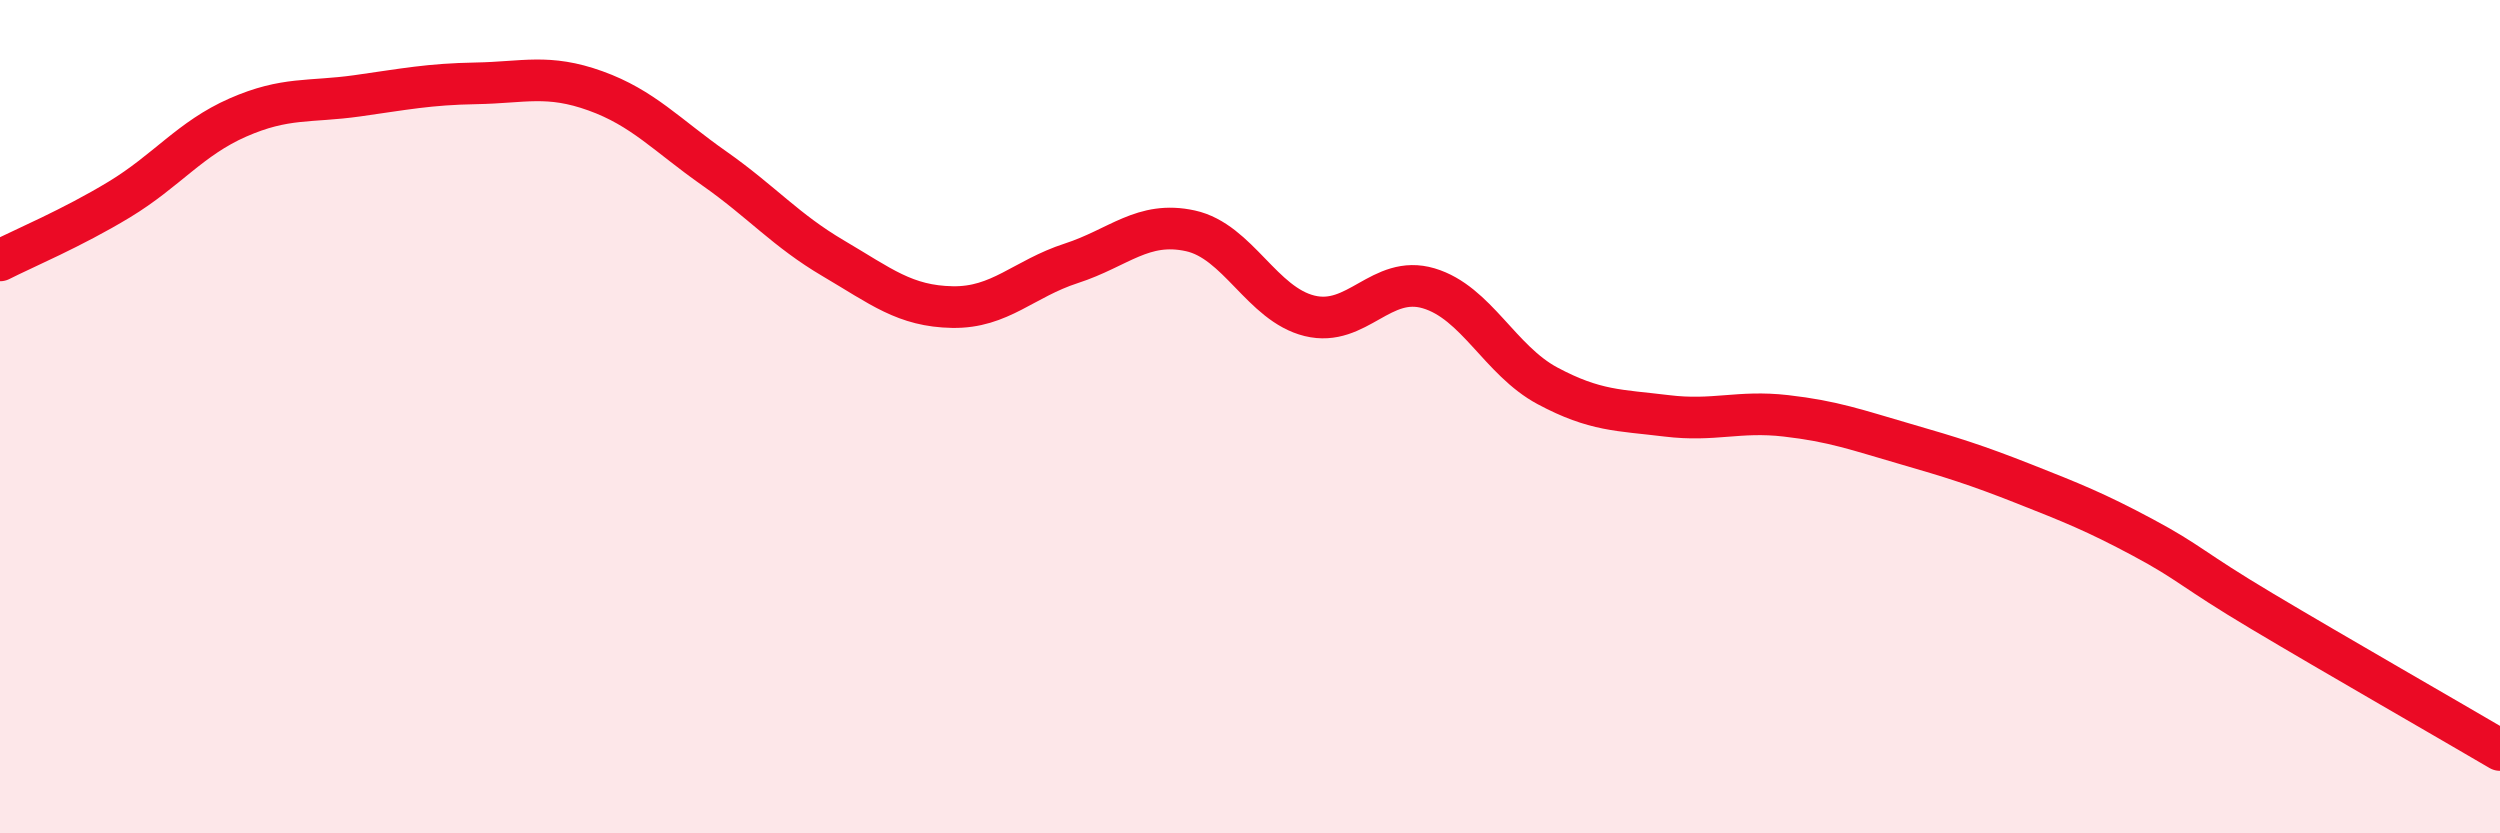 
    <svg width="60" height="20" viewBox="0 0 60 20" xmlns="http://www.w3.org/2000/svg">
      <path
        d="M 0,6.25 C 0.57,5.96 1.72,5.48 2.86,4.79 C 4,4.1 4.57,3.32 5.71,2.82 C 6.85,2.32 7.43,2.46 8.57,2.3 C 9.71,2.14 10.29,2.02 11.43,2 C 12.57,1.98 13.15,1.77 14.29,2.18 C 15.43,2.59 16,3.24 17.14,4.04 C 18.28,4.84 18.86,5.53 20,6.2 C 21.14,6.87 21.72,7.35 22.86,7.37 C 24,7.39 24.57,6.69 25.71,6.32 C 26.85,5.95 27.43,5.29 28.57,5.54 C 29.71,5.79 30.29,7.3 31.43,7.58 C 32.57,7.86 33.15,6.58 34.29,6.92 C 35.43,7.26 36,8.65 37.14,9.26 C 38.28,9.87 38.86,9.84 40,9.98 C 41.14,10.12 41.72,9.85 42.86,9.98 C 44,10.11 44.57,10.32 45.71,10.65 C 46.85,10.98 47.43,11.16 48.57,11.61 C 49.71,12.06 50.29,12.29 51.43,12.9 C 52.57,13.51 52.58,13.65 54.29,14.67 C 56,15.69 58.86,17.33 60,18L60 20L0 20Z"
        fill="#EB0A25"
        opacity="0.1"
        stroke-linecap="round"
        stroke-linejoin="round"
      />
      <path
        d="M 0,6.25 C 0.57,5.96 1.72,5.48 2.86,4.79 C 4,4.1 4.57,3.32 5.71,2.82 C 6.85,2.32 7.43,2.46 8.57,2.3 C 9.71,2.14 10.29,2.02 11.43,2 C 12.57,1.98 13.15,1.77 14.29,2.18 C 15.43,2.59 16,3.24 17.14,4.04 C 18.28,4.84 18.86,5.53 20,6.2 C 21.14,6.87 21.72,7.35 22.86,7.37 C 24,7.39 24.57,6.69 25.71,6.32 C 26.85,5.95 27.43,5.29 28.57,5.54 C 29.71,5.79 30.29,7.3 31.43,7.58 C 32.57,7.86 33.15,6.58 34.29,6.92 C 35.43,7.26 36,8.65 37.14,9.26 C 38.28,9.87 38.86,9.84 40,9.98 C 41.14,10.12 41.72,9.85 42.86,9.98 C 44,10.11 44.57,10.32 45.71,10.65 C 46.85,10.98 47.43,11.16 48.57,11.61 C 49.71,12.06 50.29,12.29 51.43,12.9 C 52.57,13.51 52.58,13.65 54.29,14.67 C 56,15.69 58.86,17.33 60,18"
        stroke="#EB0A25"
        stroke-width="1"
        fill="none"
        stroke-linecap="round"
        stroke-linejoin="round"
      />
    </svg>
  